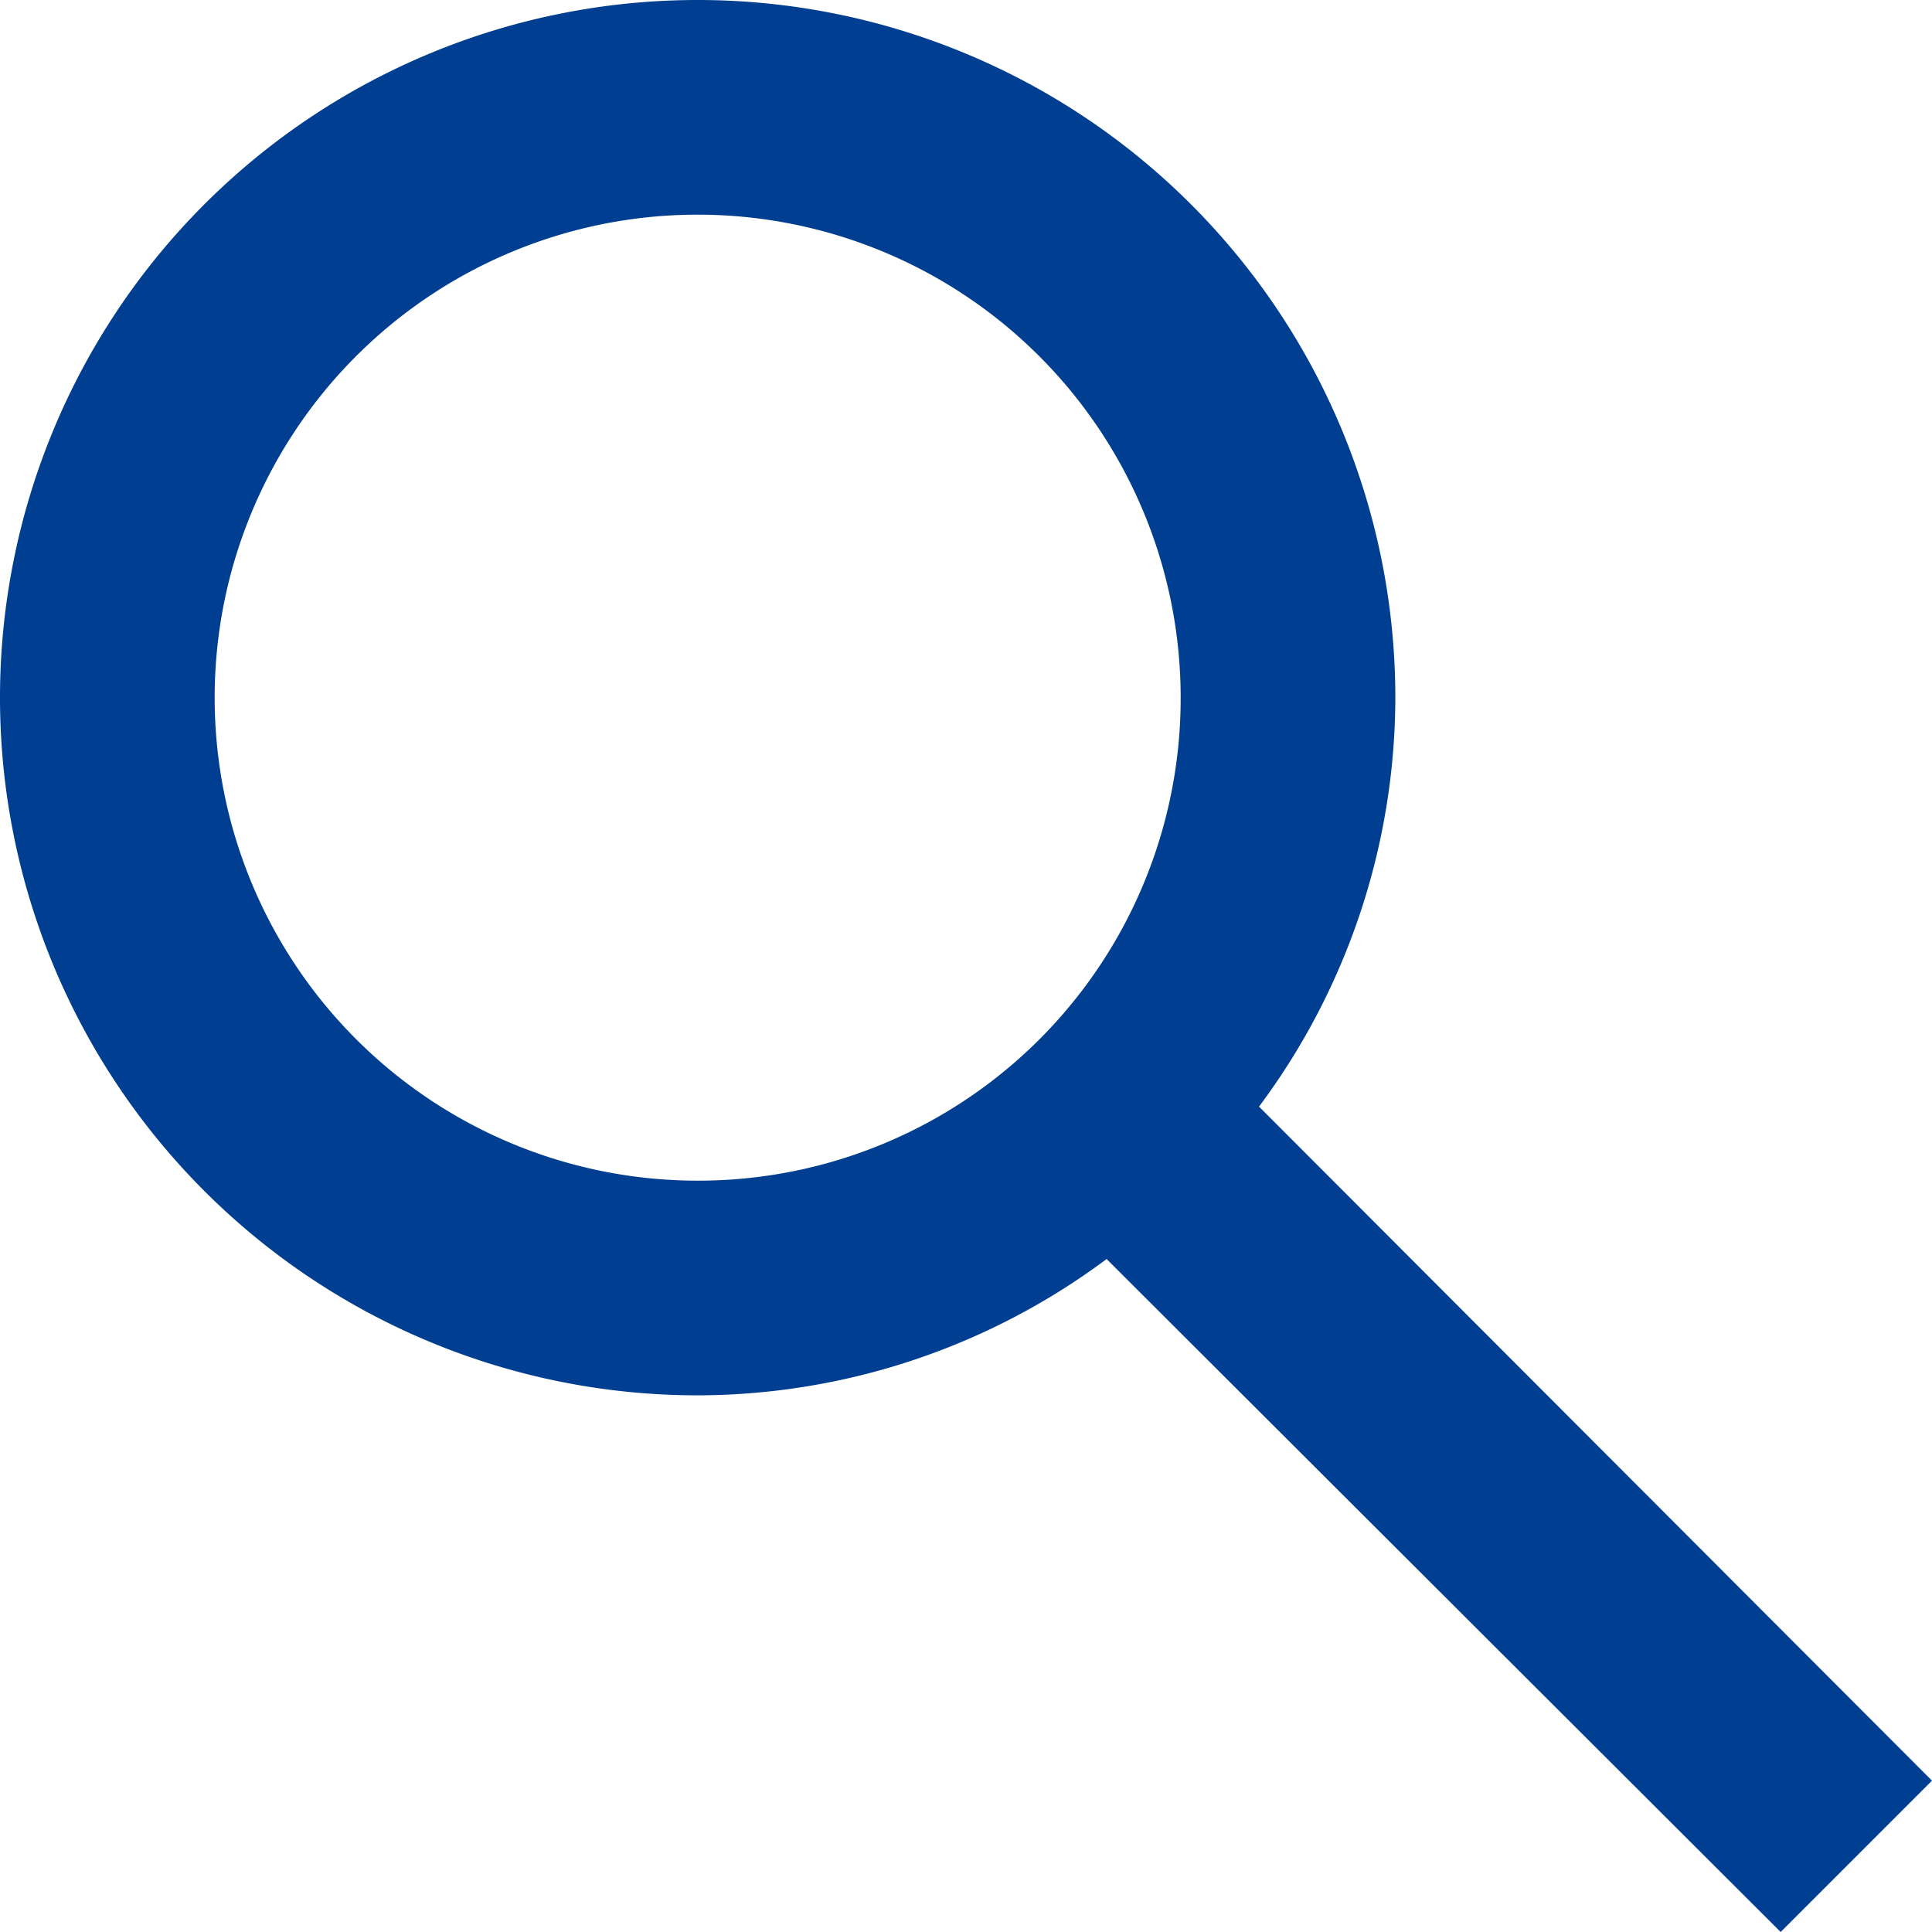 <svg xmlns="http://www.w3.org/2000/svg" width="18" height="18"><g data-name="グループ 20"><path data-name="パス 36" d="M11.73 10.31A6.388 6.388 0 0 0 13 6.5 6.5 6.5 0 1 0 6.5 13a6.388 6.388 0 0 0 3.81-1.27L16.59 18 18 16.59ZM6.5 11A4.5 4.5 0 1 1 11 6.5 4.494 4.494 0 0 1 6.5 11Z" fill="#003e92"/></g></svg>